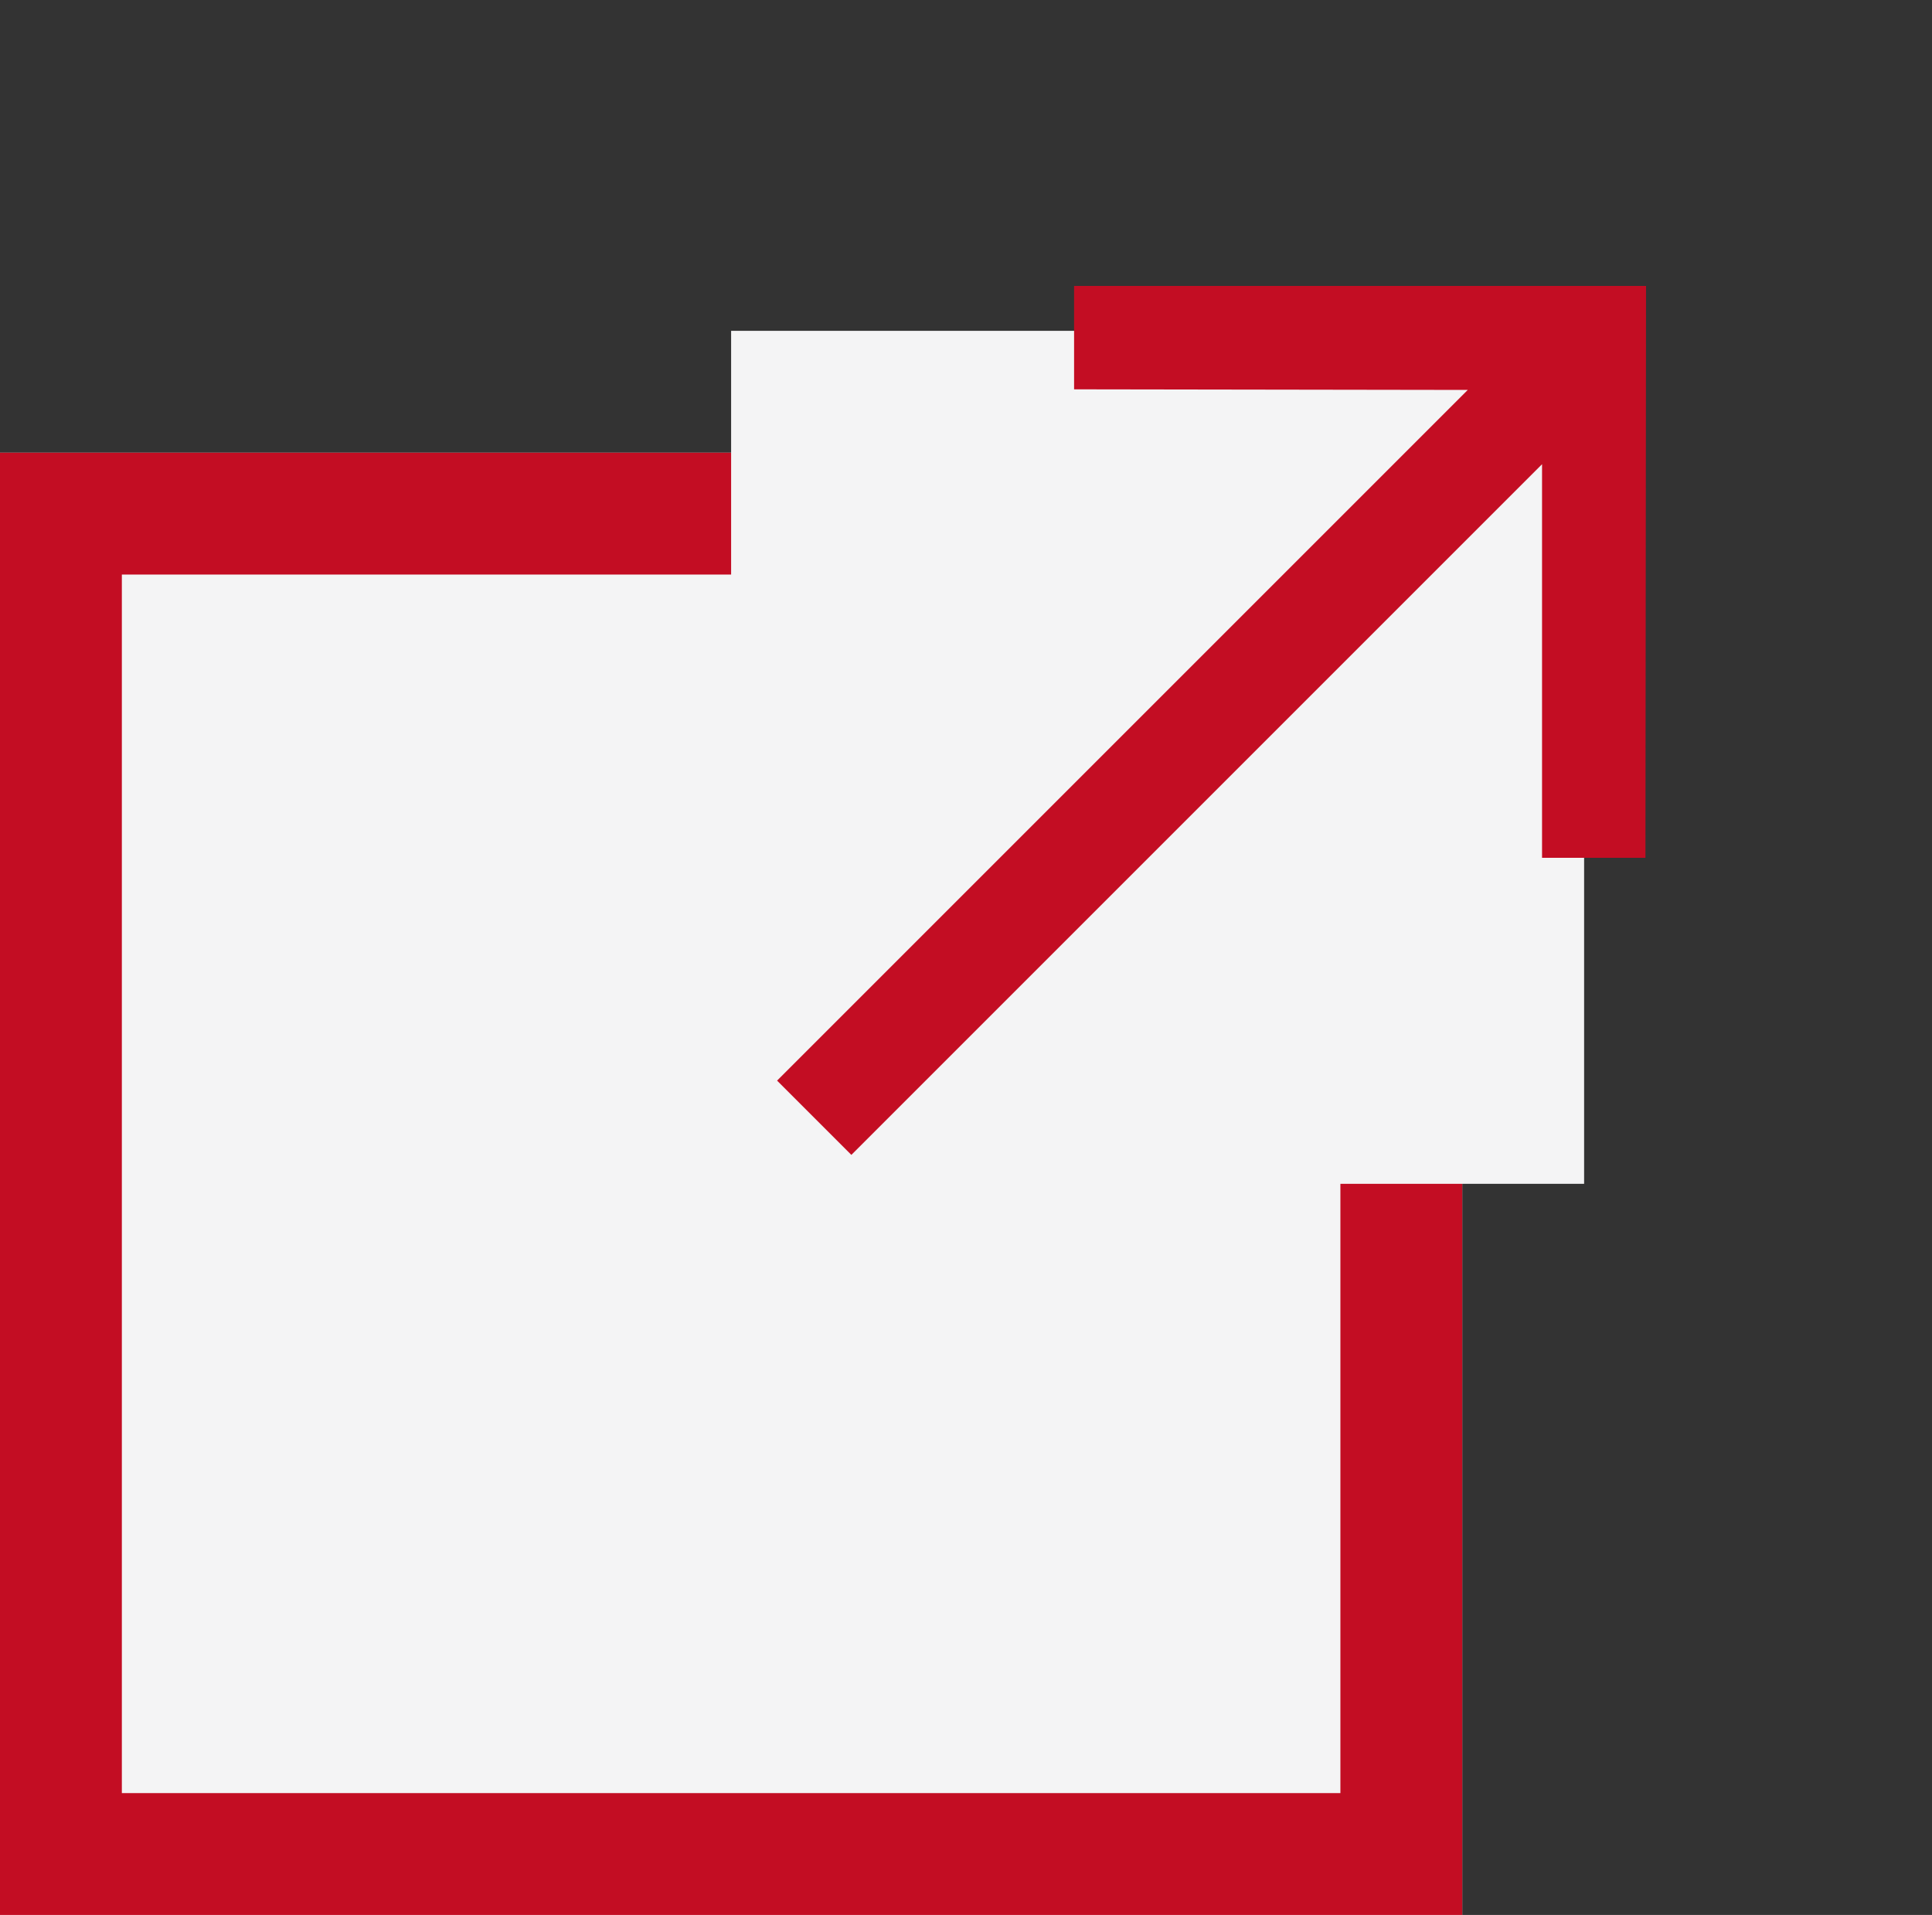 <svg xmlns="http://www.w3.org/2000/svg" width="15.855" height="15.715" viewBox="0 0 15.855 15.715">
  <rect x="0" y="0" width="15.855" height="15.715" fill="#333333" stroke="none"/>
  <g id="グループ_2840" data-name="グループ 2840" transform="translate(0.441)">
    <g id="長方形_1514" data-name="長方形 1514" transform="translate(-0.441 3.715)" fill="#f4f4f5" stroke="#c30d23" stroke-width="1">
      <rect width="12" height="12" stroke="none"/>
      <rect x="0.5" y="0.5" width="11" height="11" fill="none"/>
    </g>
    <rect id="長方形_1515" data-name="長方形 1515" width="7" height="7" transform="translate(5.559 2.715)" fill="#f4f4f5"/>
    <g id="コンポーネント_1" data-name="コンポーネント 1" transform="translate(3.894)">
      <path id="パス_10" data-name="パス 10" d="M6.335,0l-.6.6L8.016,2.888H0V3.75H8.016L5.732,6.034l.6.6L9.654,3.319Z" transform="translate(0 6.826) rotate(-45)" fill="#c30d23"/>
    </g>
  </g>
</svg>
